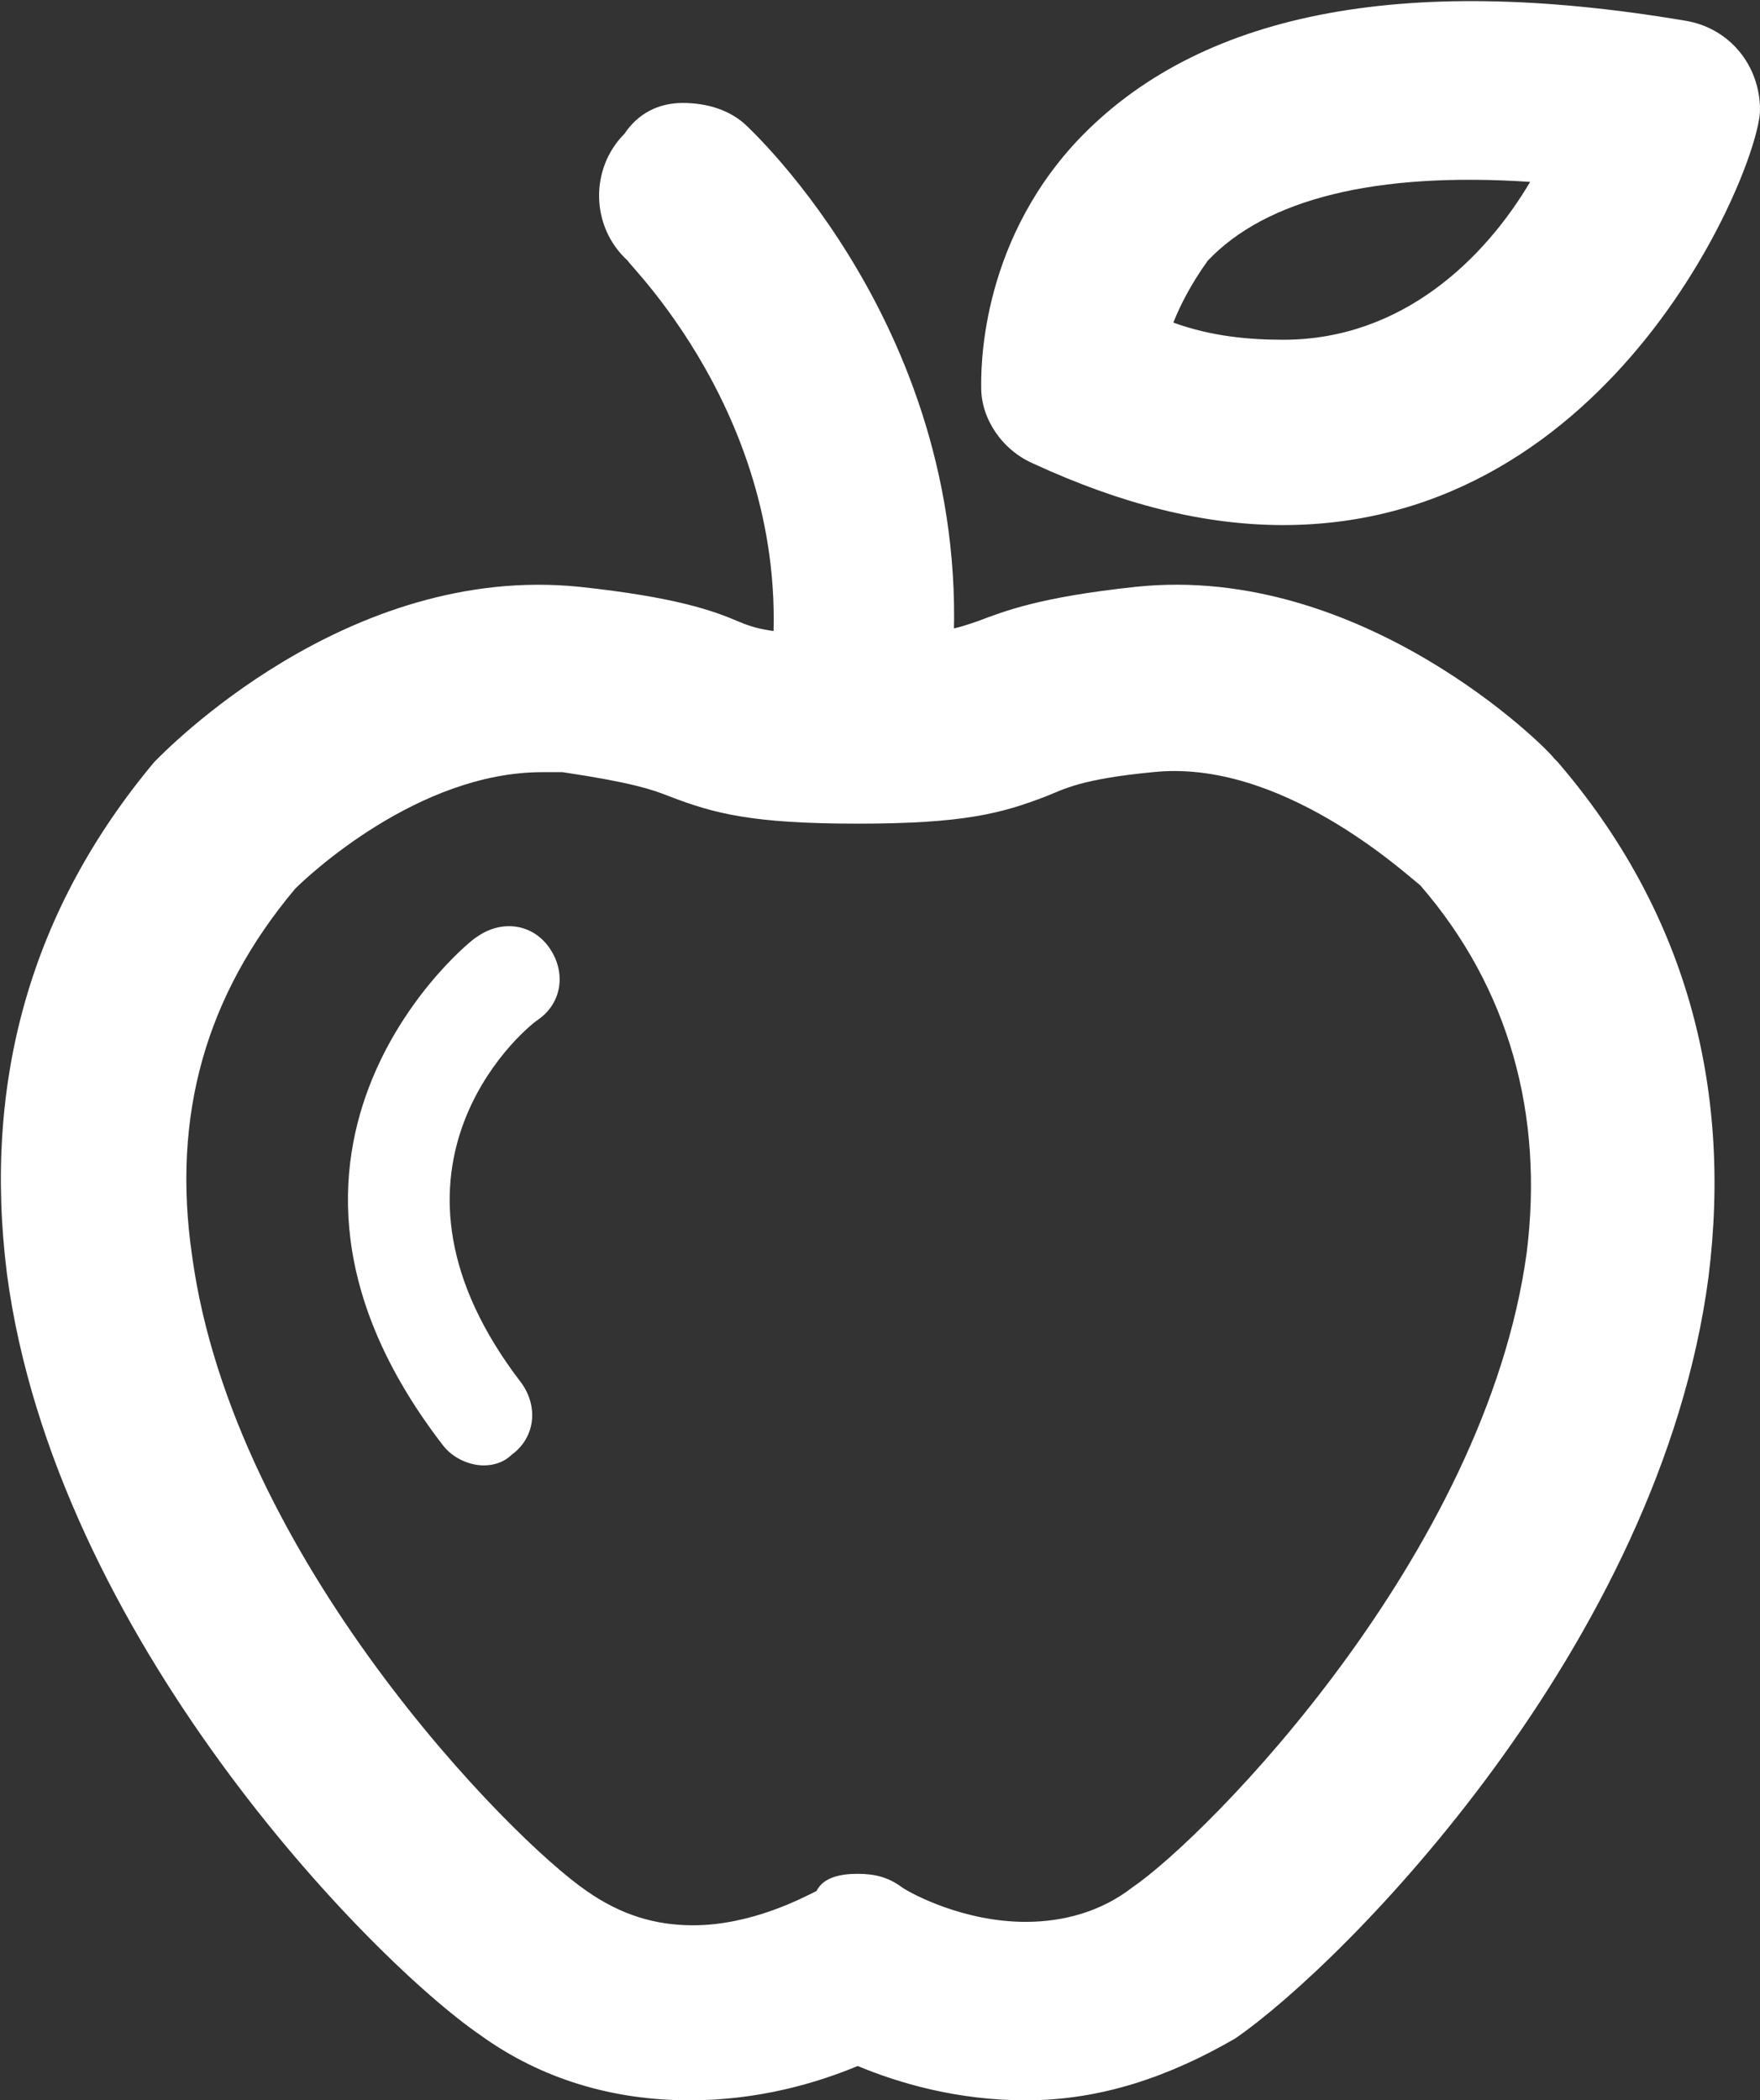 <?xml version="1.0" encoding="utf-8"?>
<!-- Generator: Adobe Illustrator 23.0.4, SVG Export Plug-In . SVG Version: 6.00 Build 0)  -->
<svg version="1.1" id="Layer_1" xmlns="http://www.w3.org/2000/svg" xmlns:xlink="http://www.w3.org/1999/xlink" x="0px" y="0px"
	 viewBox="0 0 51.3 61.2" style="enable-background:new 0 0 51.3 61.2;" xml:space="preserve">
<rect x="0" y="0" width="51.3" height="61.2" fill="#333333" stroke="none"/>
<style type="text/css">
	.st0{fill:#FFFFFF;}
</style>
<g>
	<g>
		<g>
			<path class="st0" d="M20.1,59.7c-1.9,0-3.7-0.6-5.3-1.7C11.8,55.9,3,47,1.7,36.9c-0.7-5.2,0.7-9.8,4-13.8
				c0.3-0.3,5.2-5.2,11.1-4.6c2.6,0.3,3.5,0.6,4.2,0.9c0.7,0.3,1.2,0.5,4,0.5c2.8,0,3.4-0.2,4-0.5c0.7-0.3,1.6-0.7,4.2-0.9
				c5.9-0.6,10.8,4.3,11,4.5c3.4,4,4.7,8.6,4.1,13.8C46.9,47,38.2,55.9,35.1,58c-1.6,1.1-3.4,1.7-5.3,1.7l0,0
				c-2.1,0-3.9-0.7-4.9-1.2C24,59,22.2,59.7,20.1,59.7z M15.7,20.8c-4.5,0-8.3,3.8-8.3,3.9C4.5,28,3.4,32.1,4,36.6
				c1.2,9.3,9.5,17.7,12.1,19.6c1.2,0.8,2.5,1.3,4,1.3c2.1,0,3.8-0.9,4.3-1.2c0.4-0.2,0.8-0.2,1.2,0c0.5,0.3,2.2,1.2,4.3,1.2l0,0
				c1.4,0,2.8-0.4,4-1.3c2.7-1.9,10.9-10.3,12.1-19.6c0.6-4.5-0.6-8.5-3.5-12l0,0c0,0-4.3-4.3-9.1-3.8c-2.3,0.2-3,0.5-3.6,0.8
				c-1,0.4-1.8,0.7-4.9,0.7c-3.1,0-3.9-0.3-4.9-0.7c-0.6-0.2-1.3-0.5-3.6-0.8C16.2,20.8,16,20.8,15.7,20.8z"/>
			<path class="st0" d="M29.9,61.2c-2,0-3.7-0.5-4.9-1c-1.2,0.5-2.9,1-4.9,1c-2.2,0-4.3-0.6-6.1-1.9C10.8,57.1,1.6,47.7,0.2,37.1
				c-0.7-5.6,0.7-10.6,4.3-14.9c0.3-0.3,5.6-5.8,12.4-5.1c2.8,0.3,3.9,0.7,4.6,1c0.5,0.2,0.9,0.4,3.5,0.4c2.5,0,2.9-0.2,3.5-0.4
				c0.8-0.3,1.8-0.7,4.6-1c6.6-0.7,12,4.7,12.2,5l0.1,0.1c3.7,4.3,5.1,9.4,4.4,15c-1.4,10.7-10.6,20-13.8,22.2
				C34.1,60.5,32.1,61.2,29.9,61.2z M25,54.6c0.5,0,0.9,0.1,1.3,0.4c0.3,0.2,1.8,1,3.6,1c1.1,0,2.2-0.3,3.1-1
				c2.2-1.5,10.3-9.7,11.5-18.5c0.5-4-0.5-7.7-3.1-10.7c-0.5-0.4-4.1-3.7-7.8-3.3c-2.1,0.2-2.6,0.5-3.1,0.7
				c-1.3,0.5-2.4,0.8-5.5,0.8c-3.1,0-4.2-0.3-5.5-0.8c-0.5-0.2-1.1-0.4-3.1-0.7c-0.2,0-0.4,0-0.6,0c-3.6,0-6.8,3-7.2,3.4
				c-2.6,3.1-3.6,6.6-3,10.7c1.2,8.8,9.3,17,11.5,18.5c1,0.7,2,1,3.1,1c1.7,0,3.2-0.8,3.6-1C24,54.7,24.5,54.6,25,54.6z"/>
		</g>
		<g>
			<path class="st0" d="M25,21.6c-0.1,0-0.1,0-0.2,0c-0.6-0.1-1.1-0.7-1-1.3C25,12,19.3,6.6,19.3,6.5c-0.5-0.4-0.5-1.2-0.1-1.6
				c0.4-0.5,1.2-0.5,1.6-0.1c0.3,0.3,6.7,6.3,5.3,15.8C26,21.2,25.5,21.6,25,21.6z"/>
			<path class="st0" d="M25,23.1c-0.1,0-0.3,0-0.4,0c-1.4-0.2-2.4-1.6-2.2-3c1.1-7.4-4.1-12.4-4.1-12.5c-1.1-1-1.1-2.7-0.1-3.7
				C18.6,3.3,19.2,3,19.9,3c0.7,0,1.4,0.2,1.9,0.7c0.3,0.3,7.3,6.9,5.8,17.1C27.4,22.1,26.3,23.1,25,23.1z M19.8,5.9
				C19.8,5.9,19.8,5.9,19.8,5.9C19.8,5.9,19.8,5.9,19.8,5.9z M20.3,5.4C20.3,5.4,20.3,5.4,20.3,5.4C20.3,5.4,20.3,5.4,20.3,5.4z"/>
		</g>
	</g>
	<g>
		<path class="st0" d="M37.4,13.8c-2.1,0-4.3-0.5-6.6-1.6c-0.4-0.2-0.6-0.5-0.7-1c0-0.1-0.2-3.4,2.4-6.1c3.1-3.3,8.6-4.3,16.3-3.1
			c0.6,0.1,1,0.6,1,1.1C49.8,3.9,46.4,13.8,37.4,13.8z M32.5,10.4c1.8,0.7,3.4,1.1,5,1.1c5.6,0,8.5-5,9.6-7.4
			c-6.2-0.8-10.6,0.1-12.9,2.6C32.9,8,32.6,9.5,32.5,10.4z"/>
		<path class="st0" d="M37.4,15.3c-2.3,0-4.7-0.6-7.3-1.8c-0.9-0.4-1.5-1.3-1.5-2.2c0-0.4-0.1-4.1,2.8-7.2c3.5-3.7,9.4-4.9,17.7-3.5
			c1.3,0.2,2.2,1.3,2.2,2.6C51.3,4.8,47.1,15.3,37.4,15.3z M34.2,9.4c1.1,0.4,2.2,0.5,3.2,0.5c3.5,0,5.9-2.4,7.2-4.6
			c-4.5-0.3-7.7,0.5-9.4,2.3C34.7,8.3,34.4,8.9,34.2,9.4z"/>
	</g>
	<g>
		<path class="st0" d="M14.1,42.7c-0.4,0-0.9-0.2-1.2-0.6c-6.7-8.7,0.9-14.8,1-14.8c0.7-0.5,1.6-0.4,2.1,0.3
			c0.5,0.7,0.4,1.6-0.3,2.1c-0.6,0.4-5.2,4.5-0.5,10.6c0.5,0.7,0.4,1.6-0.3,2.1C14.7,42.6,14.4,42.7,14.1,42.7z"/>
	</g>
</g>
</svg>
